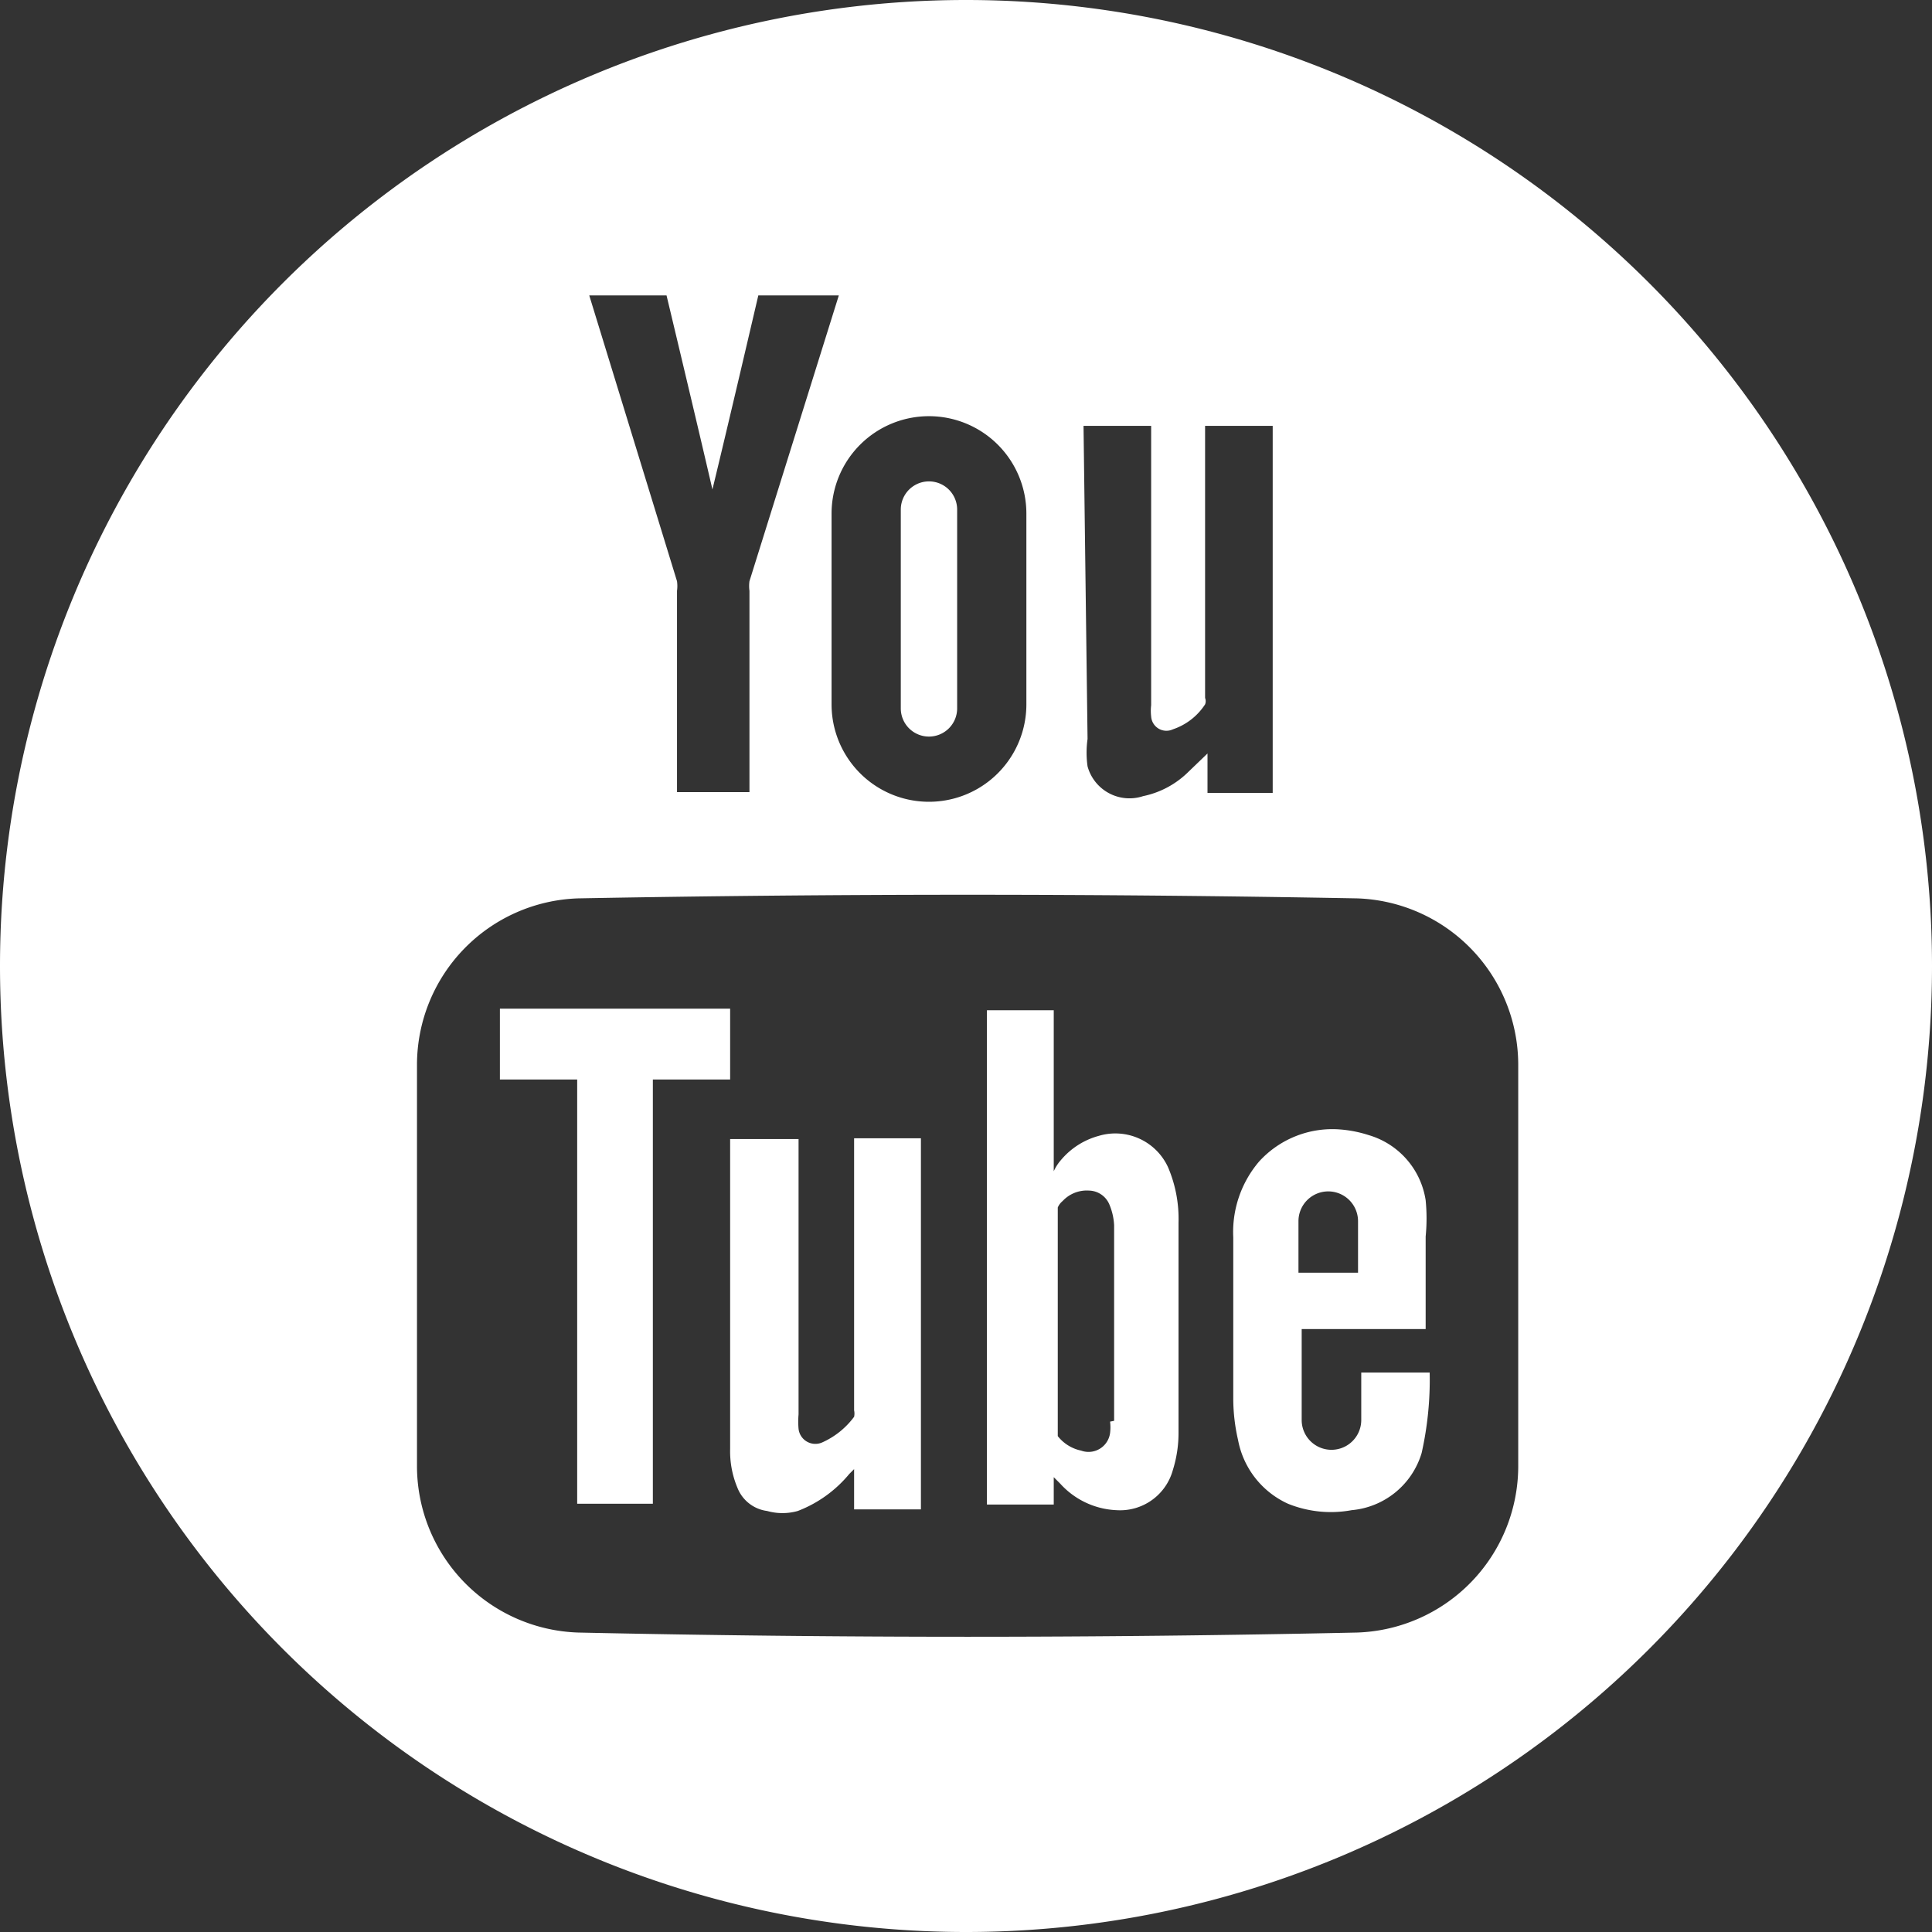<svg xmlns="http://www.w3.org/2000/svg" viewBox="0 0 24 24"><rect x="0" y="0" width="24" height="24" fill="#333333" stroke="none"/><defs><style>.cls-1{fill:#fff;}</style></defs><title>youTube</title><g id="Layer_2" data-name="Layer 2"><g id="Icons"><g id="youTube"><polygon class="cls-1" points="9.07 12.53 6.21 12.53 6.21 13.41 7.17 13.41 7.17 18.68 8.11 18.68 8.11 13.41 9.07 13.41 9.07 12.53"/><path class="cls-1" d="M10.61,17.52a.19.19,0,0,1,0,.08,1,1,0,0,1-.4.32.21.21,0,0,1-.29-.17,1,1,0,0,1,0-.18c0-1.11,0-3.4,0-3.42H9.07V18a1.17,1.17,0,0,0,.09.48.46.46,0,0,0,.37.29.7.7,0,0,0,.38,0,1.55,1.55,0,0,0,.64-.46s0,0,.06-.06v.5h.83V14.14h-.83Z"/><path class="cls-1" d="M11.54,9.15a.35.35,0,0,0,.35-.35V6.33a.35.35,0,0,0-.7,0V8.8A.35.35,0,0,0,11.54,9.15Z"/><path class="cls-1" d="M14.51,14.5a.72.72,0,0,0-.86-.39.93.93,0,0,0-.47.3.56.56,0,0,0-.09.14v-2h-.83v6.14h.83v-.34l.08.08a1,1,0,0,0,.7.33.68.68,0,0,0,.7-.5,1.53,1.53,0,0,0,.07-.47V15.19A1.63,1.63,0,0,0,14.51,14.5Zm-.72,3.16a.59.59,0,0,1,0,.14.27.27,0,0,1-.36.22.5.5,0,0,1-.29-.18l0,0h0V15h0a.21.21,0,0,1,.06-.08.41.41,0,0,1,.33-.13.28.28,0,0,1,.25.17.76.76,0,0,1,.06.26v2.43Z"/><path class="cls-1" d="M12,0h0A12,12,0,0,0,0,12H0A12,12,0,0,0,12,24h0A12,12,0,0,0,24,12h0A12,12,0,0,0,12,0Zm1.46,5.29h.84V8.76a.61.61,0,0,0,0,.14.19.19,0,0,0,.27.16.77.77,0,0,0,.4-.31.11.11,0,0,0,0-.08V5.29h.84V9.85H15V9.36l-.26.25a1.12,1.12,0,0,1-.54.28.54.54,0,0,1-.69-.37,1.21,1.21,0,0,1,0-.34Zm-1.92-.12a1.21,1.21,0,0,1,1.21,1.21V8.75a1.21,1.21,0,0,1-2.42,0V6.38A1.21,1.21,0,0,1,11.54,5.17ZM8.28,3.67s.39,1.63.57,2.41h0c.19-.78.57-2.41.57-2.41h1L9.31,7.22a.45.45,0,0,0,0,.12v2.5H8.41V7.34a.43.43,0,0,0,0-.12L7.32,3.67ZM18.86,18.22a2.07,2.07,0,0,1-2,2.06c-3.23.07-6.45.07-9.68,0a2.07,2.07,0,0,1-2-2.06v-5a2.07,2.07,0,0,1,2-2.06c3.23-.06,6.45-.06,9.68,0a2.07,2.07,0,0,1,2,2.06Z"/><path class="cls-1" d="M17.71,16.51s0-.79,0-1.15a2.28,2.28,0,0,0,0-.45A1,1,0,0,0,17,14.1a1.53,1.53,0,0,0-.36-.07,1.23,1.23,0,0,0-1,.4,1.35,1.35,0,0,0-.32.94c0,.68,0,1.35,0,2a2.31,2.31,0,0,0,.06.52,1.09,1.09,0,0,0,.62.79,1.42,1.42,0,0,0,.79.08,1,1,0,0,0,.87-.71,4.16,4.16,0,0,0,.1-1h-.85v.59a.37.37,0,0,1-.74,0V16.51Zm-1.58-1.34a.37.37,0,0,1,.74,0v.64h-.74Z"/></g></g></g></svg>